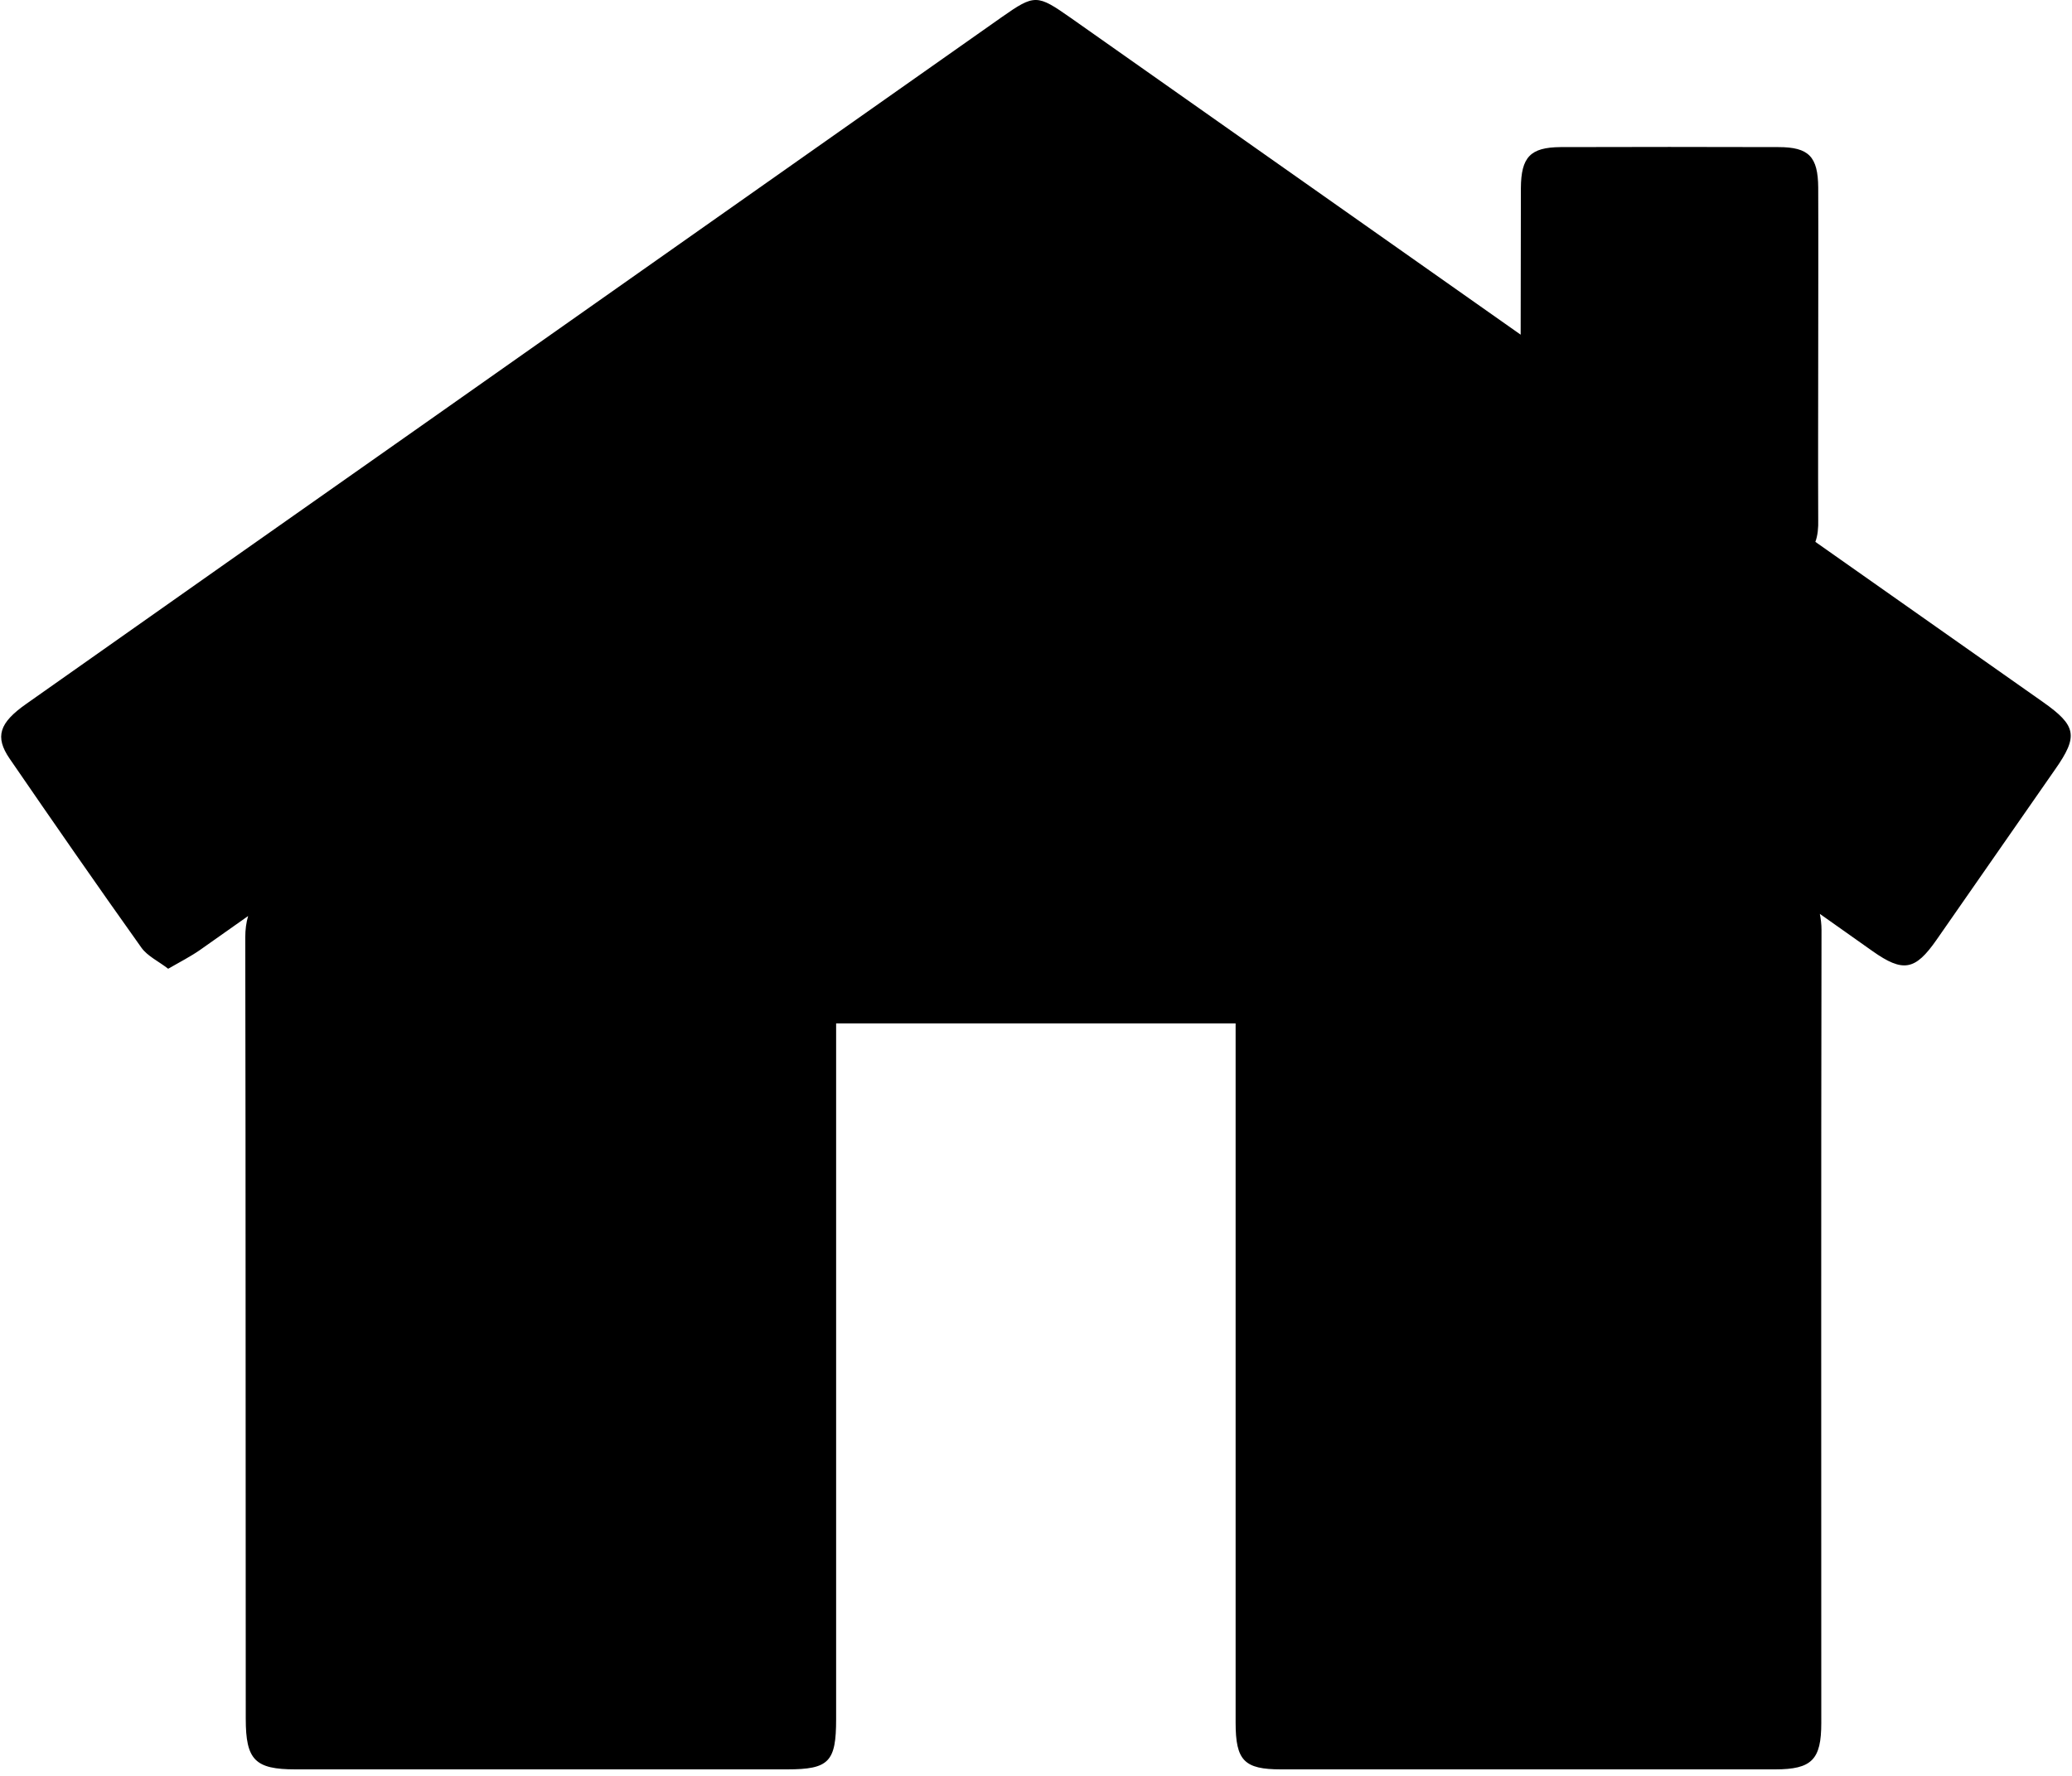 <?xml version="1.0" encoding="UTF-8"?>
<svg width="56px" height="48px" viewBox="0 0 56 48" version="1.1" xmlns="http://www.w3.org/2000/svg" xmlns:xlink="http://www.w3.org/1999/xlink">
    <title>home-2</title>
    <defs>
        <filter id="filter-1">
            <feColorMatrix in="SourceGraphic" type="matrix" values="0 0 0 0 0 0 0 0 0 0.651 0 0 0 0 1 0 0 0 1 0"></feColorMatrix>
        </filter>
    </defs>
    <g id="Simbolos" stroke="none" stroke-width="1" fill="none" fill-rule="evenodd">
        <g id="home-2" transform="translate(0, -4)" filter="url(#filter-1)">
            <g transform="translate(0, 4)">
                <path d="M55.214,18.974 L49.064,14.646 C49.128,14.473 49.147,14.262 49.141,14.058 C49.134,12.562 49.141,11.059 49.141,9.563 C49.141,8.068 49.147,6.565 49.141,5.069 C49.134,4.238 48.891,3.976 48.067,3.976 C46.104,3.97 44.135,3.97 42.173,3.976 C41.361,3.983 41.111,4.245 41.105,5.082 L41.099,9.046 L28.933,0.479 C28.032,-0.153 27.962,-0.16 27.079,0.46 L11.526,11.411 C7.927,13.942 4.315,16.48 0.71,19.025 C-0.019,19.536 -0.147,19.913 0.262,20.508 C1.438,22.221 2.621,23.928 3.823,25.616 C3.989,25.846 4.283,25.98 4.545,26.184 C4.878,25.993 5.153,25.852 5.402,25.679 L6.706,24.759 C6.655,24.932 6.629,25.123 6.629,25.334 C6.642,32.373 6.636,39.417 6.642,46.456 C6.642,47.568 6.891,47.824 7.984,47.824 L21.275,47.824 C22.406,47.824 22.598,47.619 22.598,46.468 L22.598,27.661 L33.395,27.661 L33.395,46.558 C33.395,47.587 33.626,47.824 34.623,47.824 L47.977,47.824 C48.968,47.824 49.224,47.562 49.224,46.571 C49.224,39.424 49.217,32.277 49.23,25.136 C49.23,24.976 49.211,24.836 49.185,24.701 L50.605,25.705 C51.436,26.293 51.762,26.229 52.337,25.405 L55.54,20.802 C56.179,19.894 56.121,19.613 55.214,18.974 Z" id="Path" fill="#000000" fill-rule="nonzero"></path>
            </g>
        </g>
    </g>
</svg>